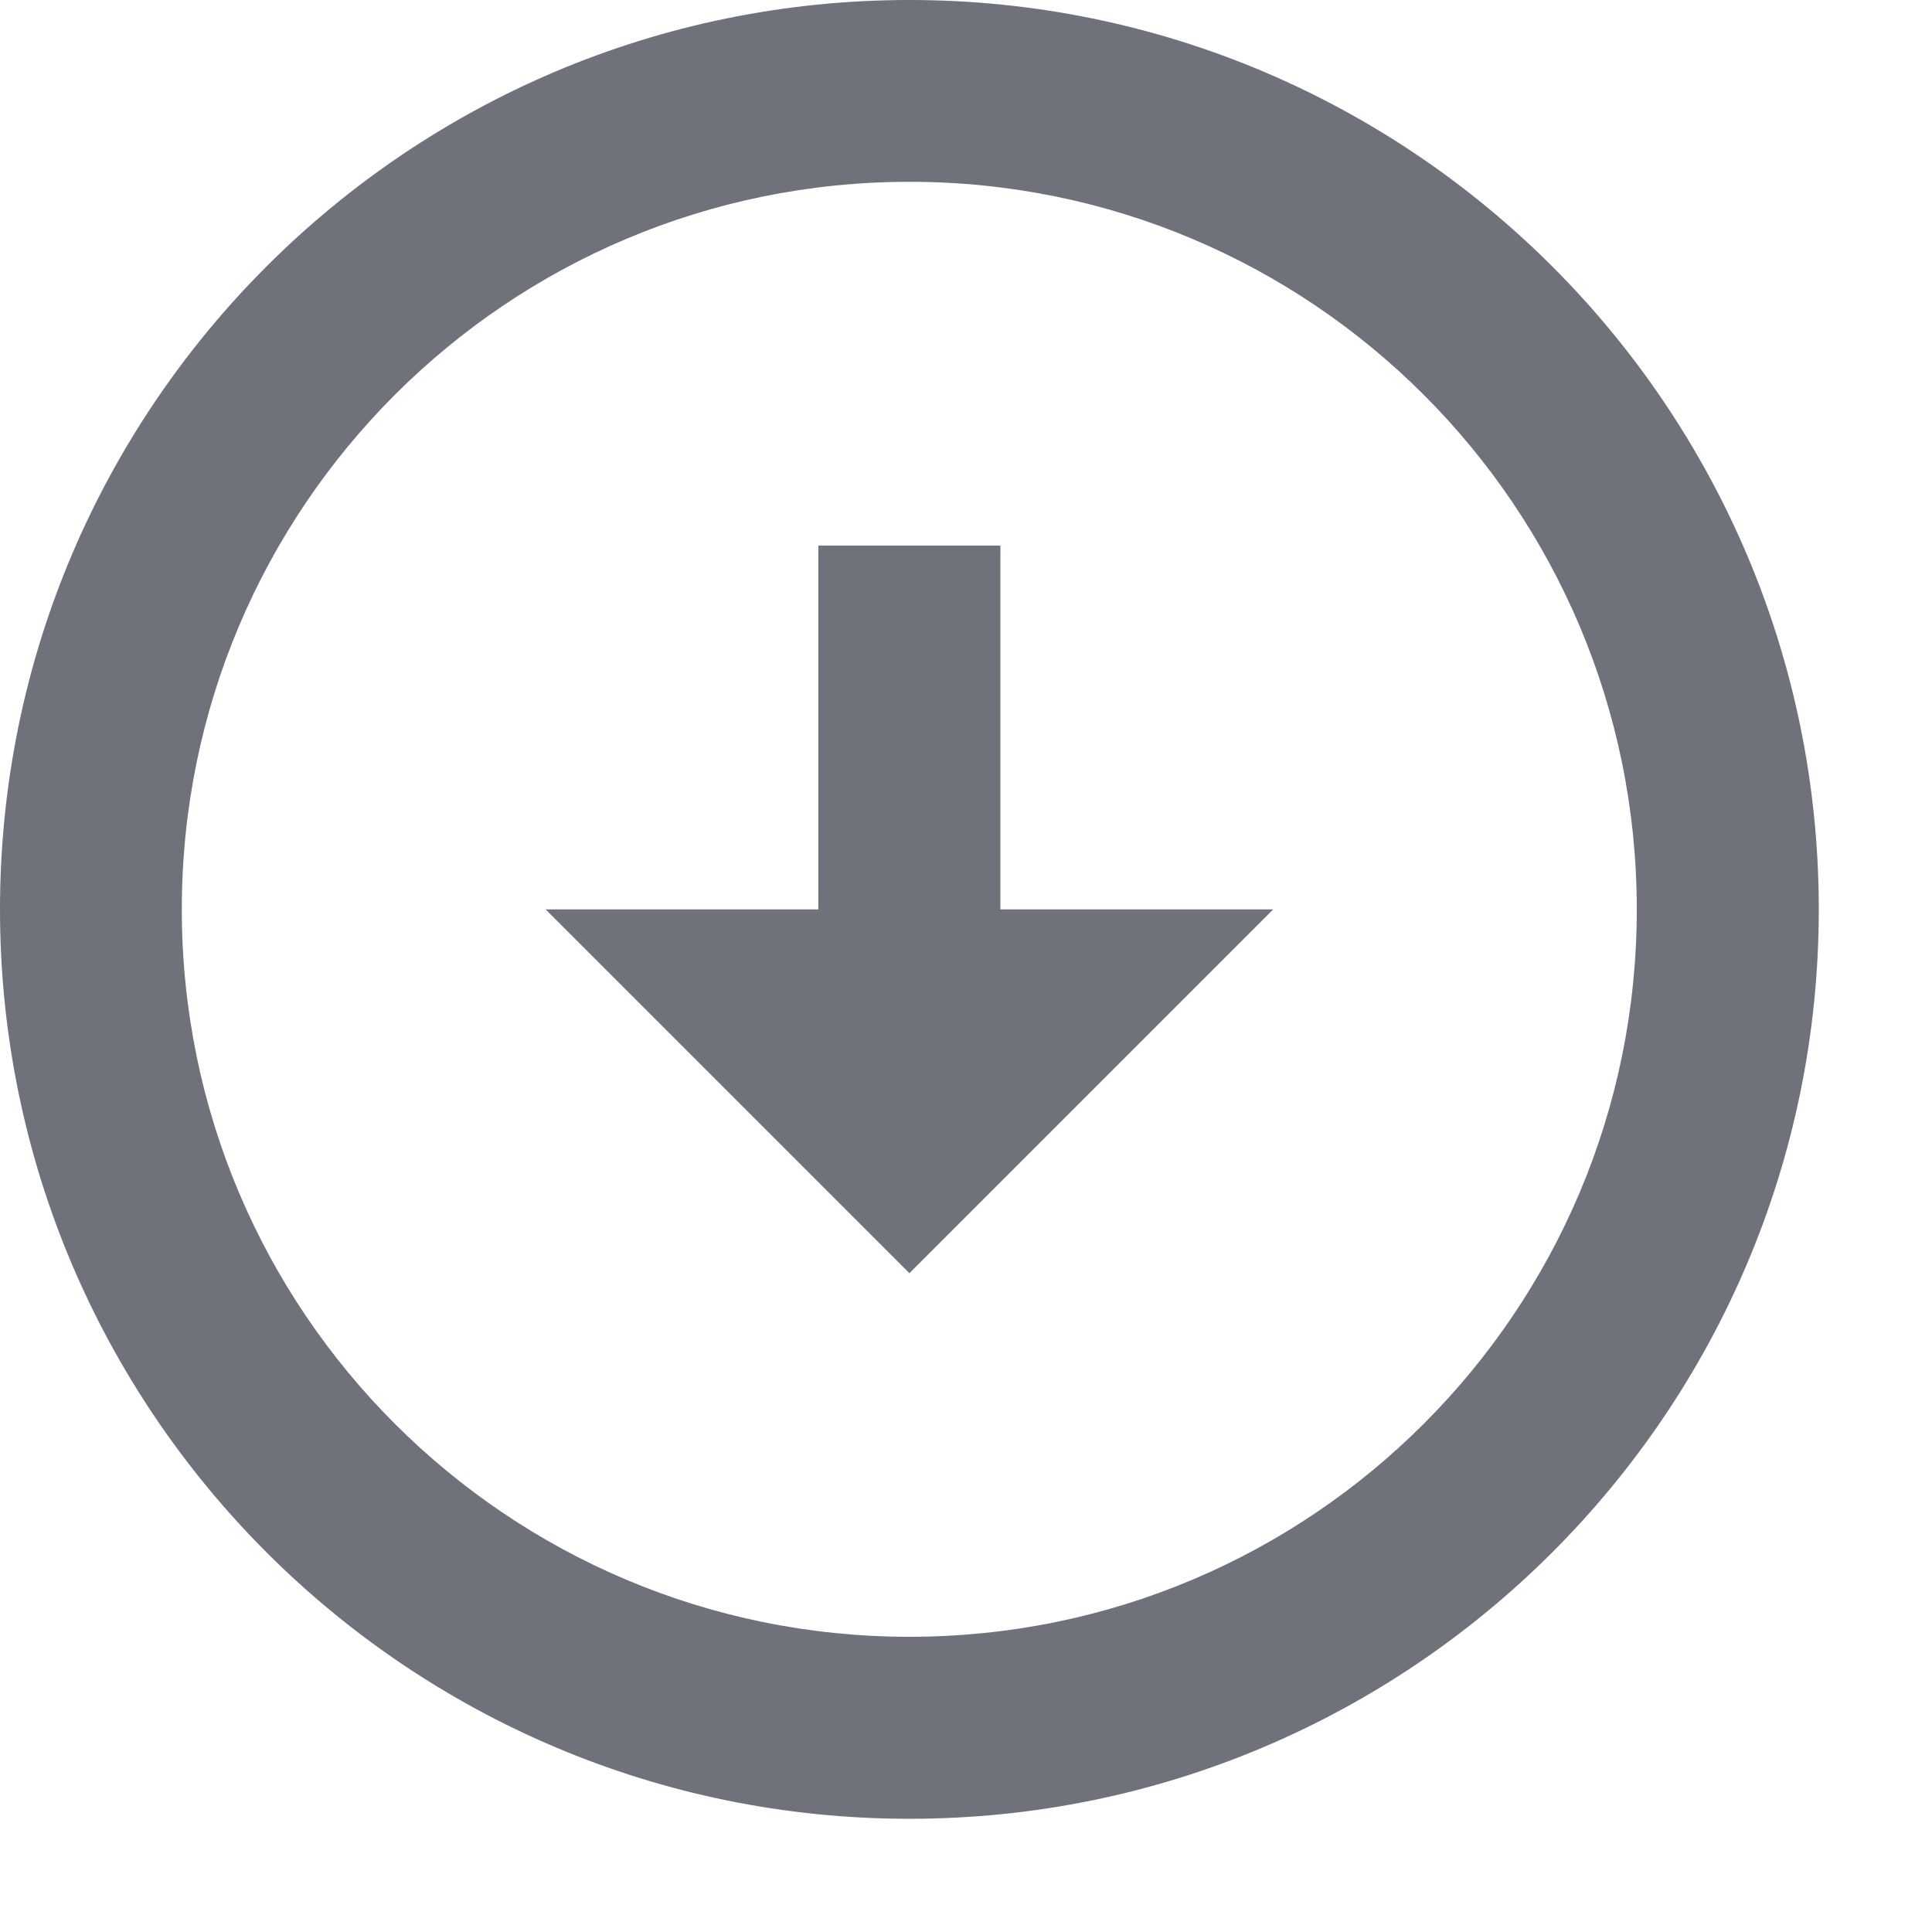 <?xml version="1.0" encoding="utf-8"?>
<svg xmlns="http://www.w3.org/2000/svg" fill="none" height="100%" overflow="visible" preserveAspectRatio="none" style="display: block;" viewBox="0 0 10 10" width="100%">
<path d="M4.707 0C7.305 0 9.414 2.109 9.414 4.707C9.414 7.305 7.305 9.414 4.707 9.414C2.109 9.414 0 7.305 0 4.707C0 2.109 2.109 0 4.707 0ZM4.707 8.472C6.787 8.472 8.472 6.787 8.472 4.707C8.472 2.626 6.787 0.941 4.707 0.941C2.626 0.941 0.941 2.626 0.941 4.707C0.941 6.787 2.626 8.472 4.707 8.472ZM5.178 4.707H6.59L4.707 6.59L2.824 4.707H4.236V2.824H5.178V4.707Z" fill="#0F1324" fill-opacity="0.6" id="Vector"/>
</svg>